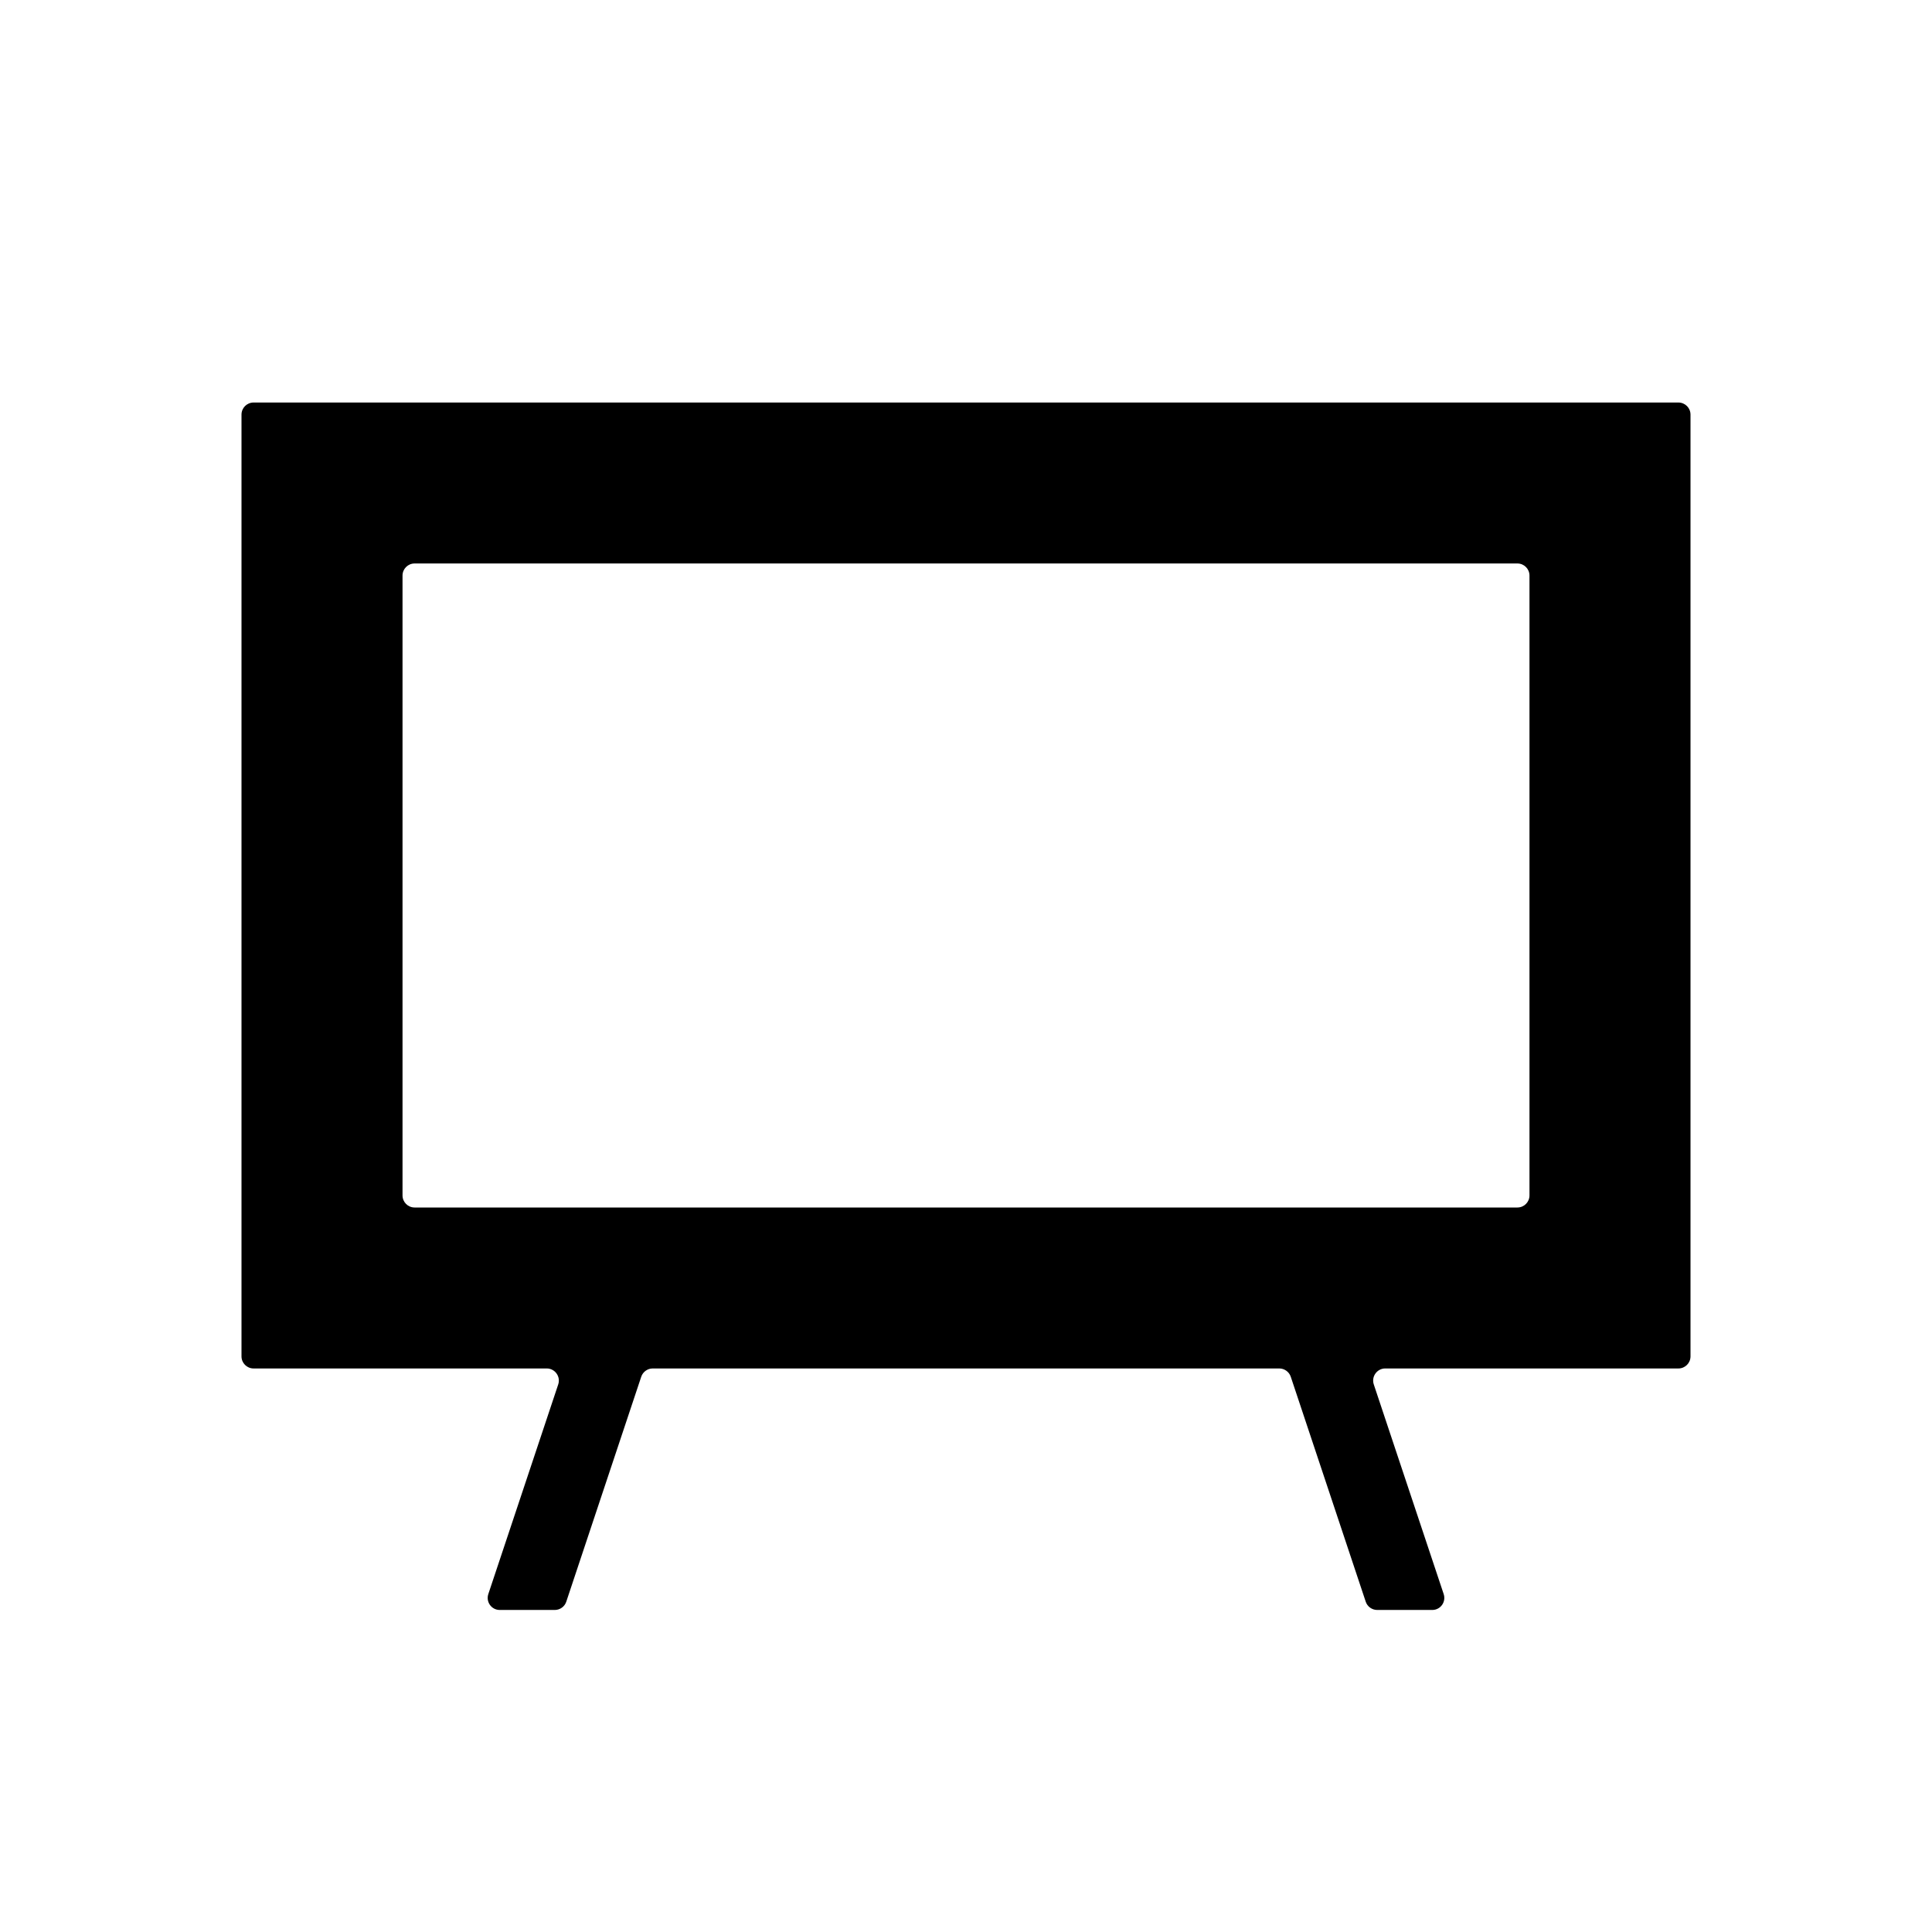 <svg width="32" height="32" viewBox="0 0 32 32" fill="none" xmlns="http://www.w3.org/2000/svg">
<path fill-rule="evenodd" clip-rule="evenodd" d="M28 6.867C28 6.756 27.91 6.667 27.8 6.667H4.2C4.09 6.667 4 6.756 4 6.867V8V9.333V20V21.333V22.466C4 22.577 4.09 22.666 4.2 22.666H9.056C9.192 22.666 9.289 22.8 9.246 22.93L8.088 26.403C8.045 26.533 8.141 26.666 8.277 26.666H9.189C9.275 26.666 9.352 26.611 9.379 26.53L10 24.666L10.621 22.803C10.648 22.722 10.725 22.666 10.811 22.666H21.189C21.275 22.666 21.352 22.722 21.379 22.803L22 24.666L22.621 26.53C22.648 26.611 22.725 26.666 22.811 26.666H23.723C23.859 26.666 23.955 26.533 23.912 26.403L22.754 22.93C22.711 22.8 22.808 22.666 22.944 22.666H27.8C27.91 22.666 28 22.577 28 22.466V21.333V20V9.333V8V6.867ZM25.333 9.533C25.333 9.423 25.244 9.333 25.133 9.333H6.867C6.756 9.333 6.667 9.423 6.667 9.533V19.8C6.667 19.91 6.756 20 6.867 20H25.133C25.244 20 25.333 19.91 25.333 19.8V9.533Z" fill="black"/>
</svg>

